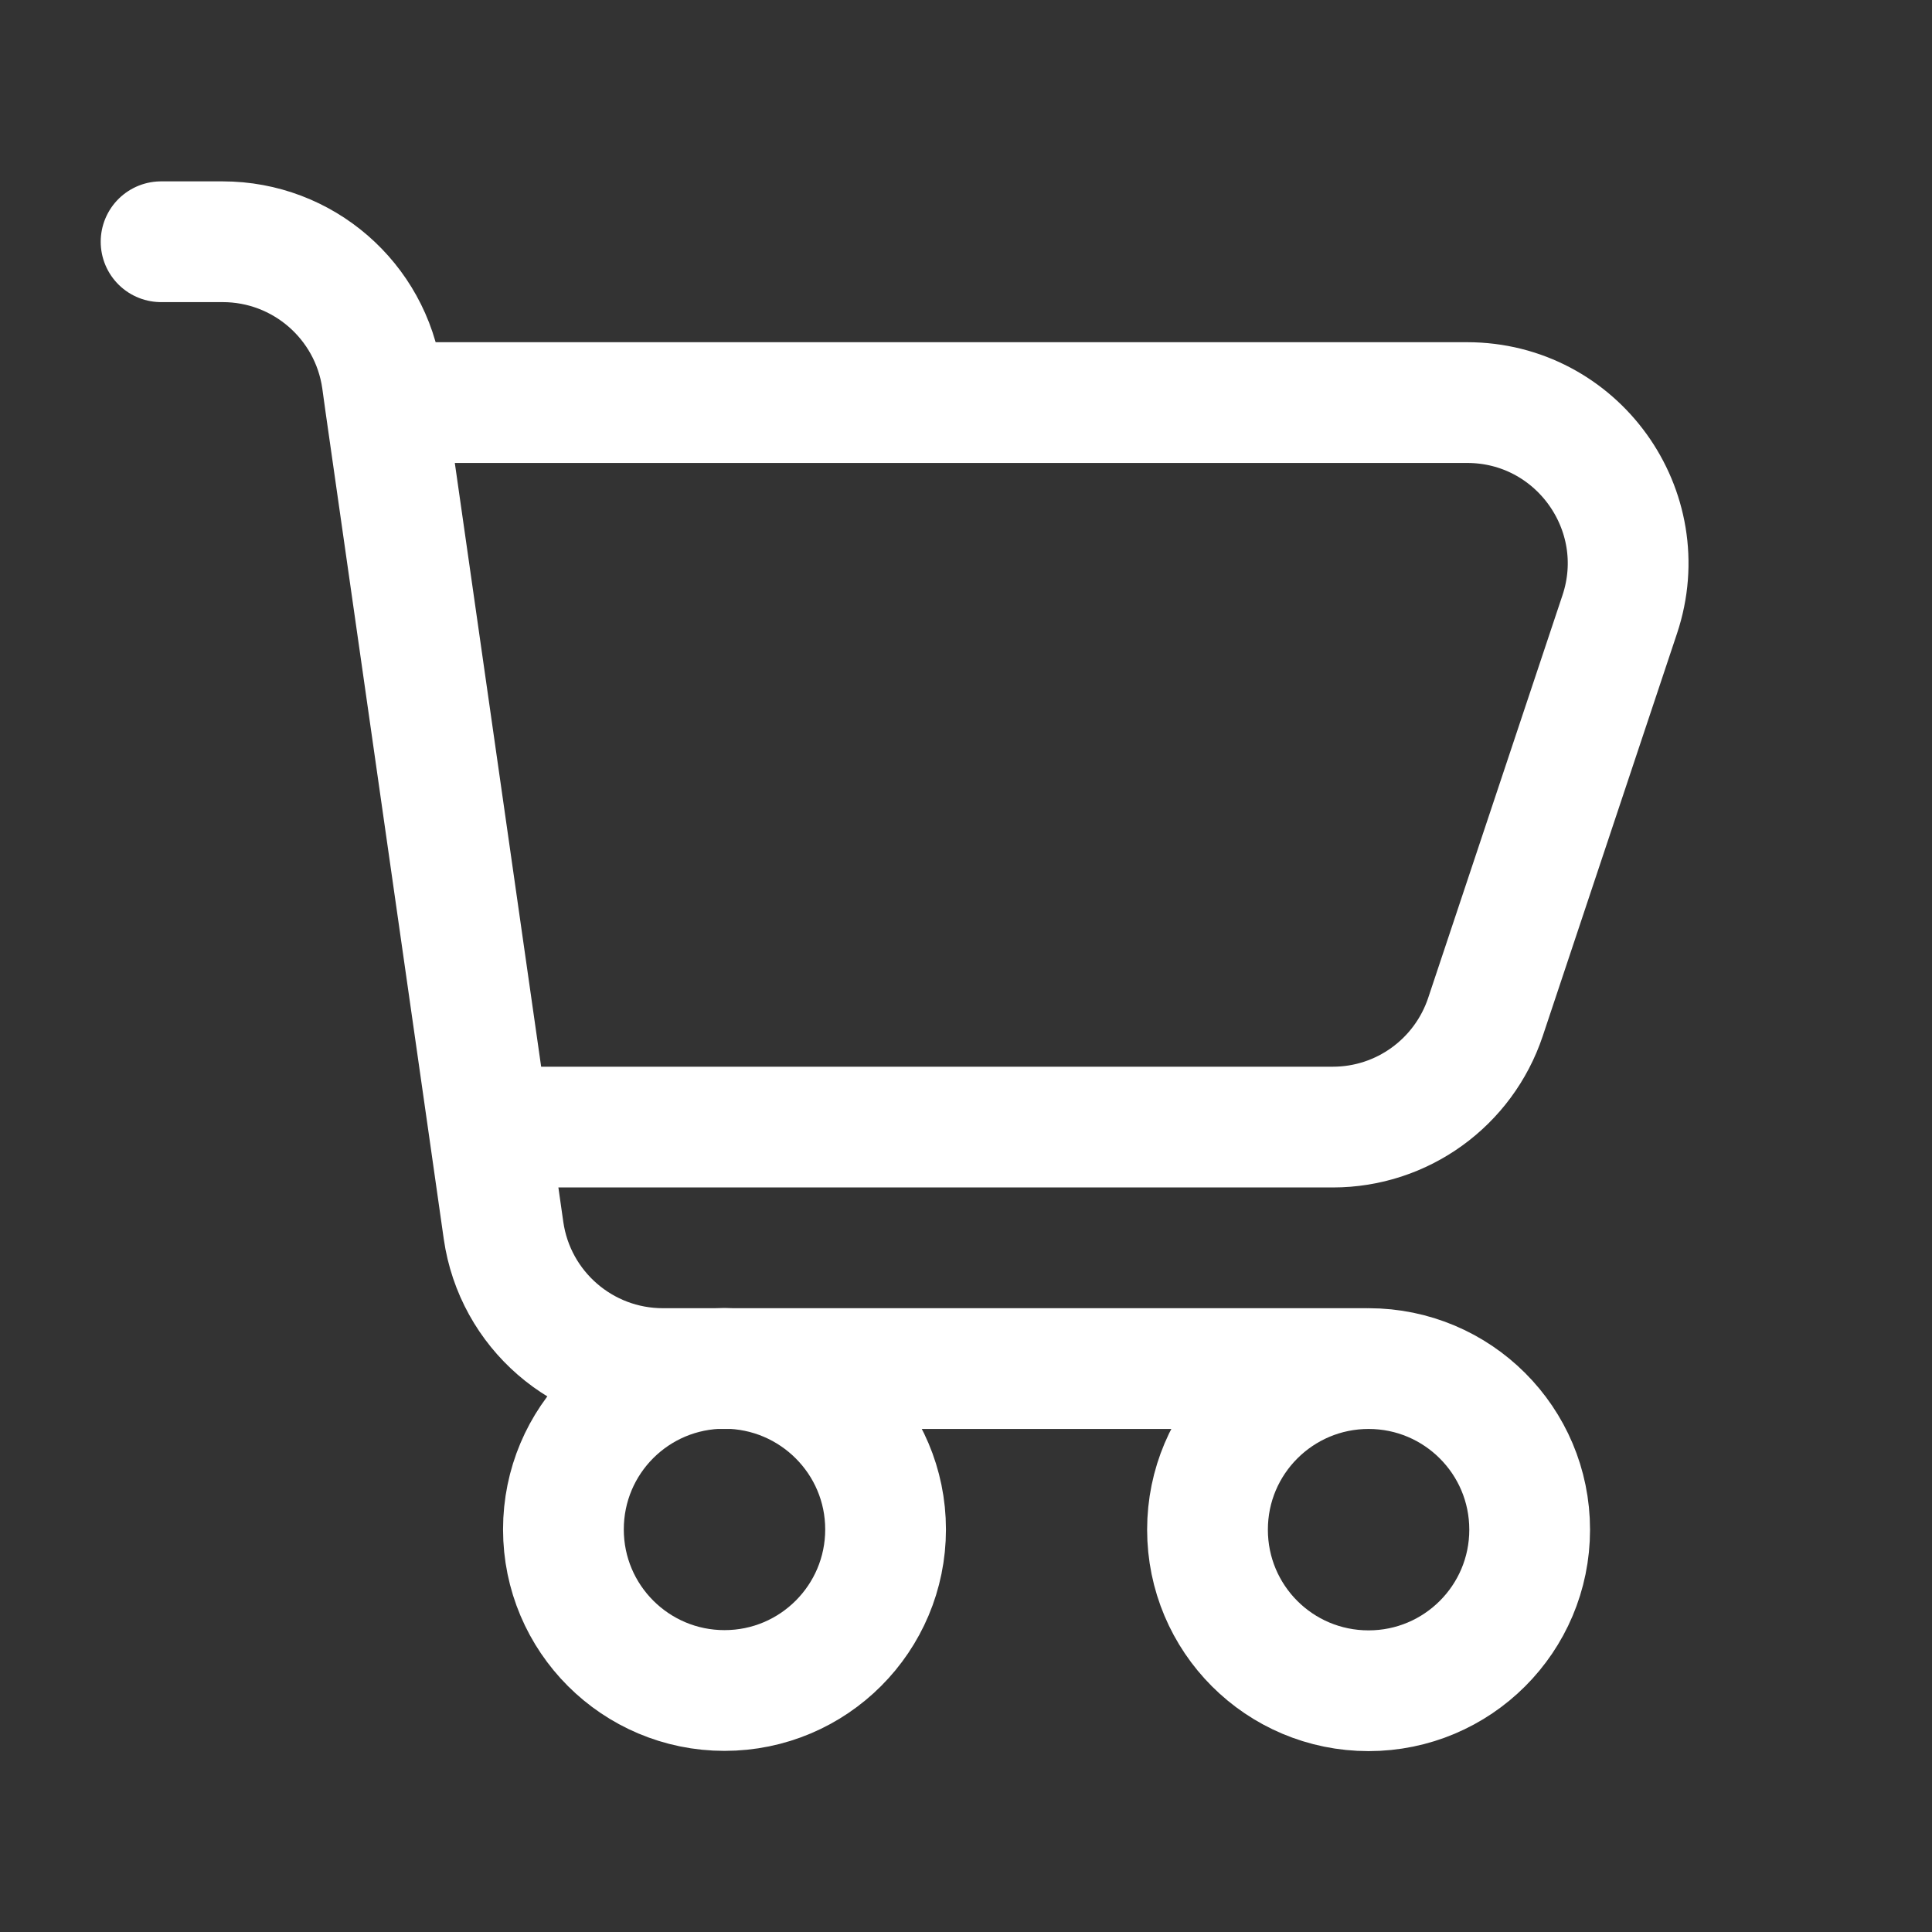 <?xml version="1.0" encoding="utf-8"?>
<!-- Generator: Adobe Illustrator 25.2.0, SVG Export Plug-In . SVG Version: 6.00 Build 0)  -->
<svg version="1.1" id="레이어_1" xmlns="http://www.w3.org/2000/svg" xmlns:xlink="http://www.w3.org/1999/xlink" x="0px"
	 y="0px" viewBox="0 0 800 800" style="enable-background:new 0 0 800 800;" xml:space="preserve">
<rect x="0" y="0" width="800" height="800" fill="#333333" stroke="none"/>
<style type="text/css">
	.st0{fill:none;stroke:#FFFFFF;stroke-width:50;stroke-linecap:round;stroke-linejoin:round;stroke-miterlimit:133.333;}
</style>
<path class="st0" d="M159.5,166.7h448c45.5,0,77.6,44.6,63.2,87.7l-55.6,166.7c-9.1,27.2-34.5,45.6-63.2,45.6H202.4 M159.5,166.7
	l-1.3-9.4c-4.7-32.8-32.8-57.2-66-57.2H66.7 M159.5,166.7l42.9,300 M202.4,466.7l6.1,42.8c4.7,32.8,32.8,57.2,66,57.2h292.2
	 M566.7,566.7c-36.8,0-66.7,29.8-66.7,66.7s29.8,66.7,66.7,66.7c36.8,0,66.7-29.8,66.7-66.7S603.5,566.7,566.7,566.7z M366.7,633.3
	c0,36.8-29.8,66.7-66.7,66.7c-36.8,0-66.7-29.8-66.7-66.7s29.8-66.7,66.7-66.7C336.8,566.7,366.7,596.5,366.7,633.3z"/>
</svg>
